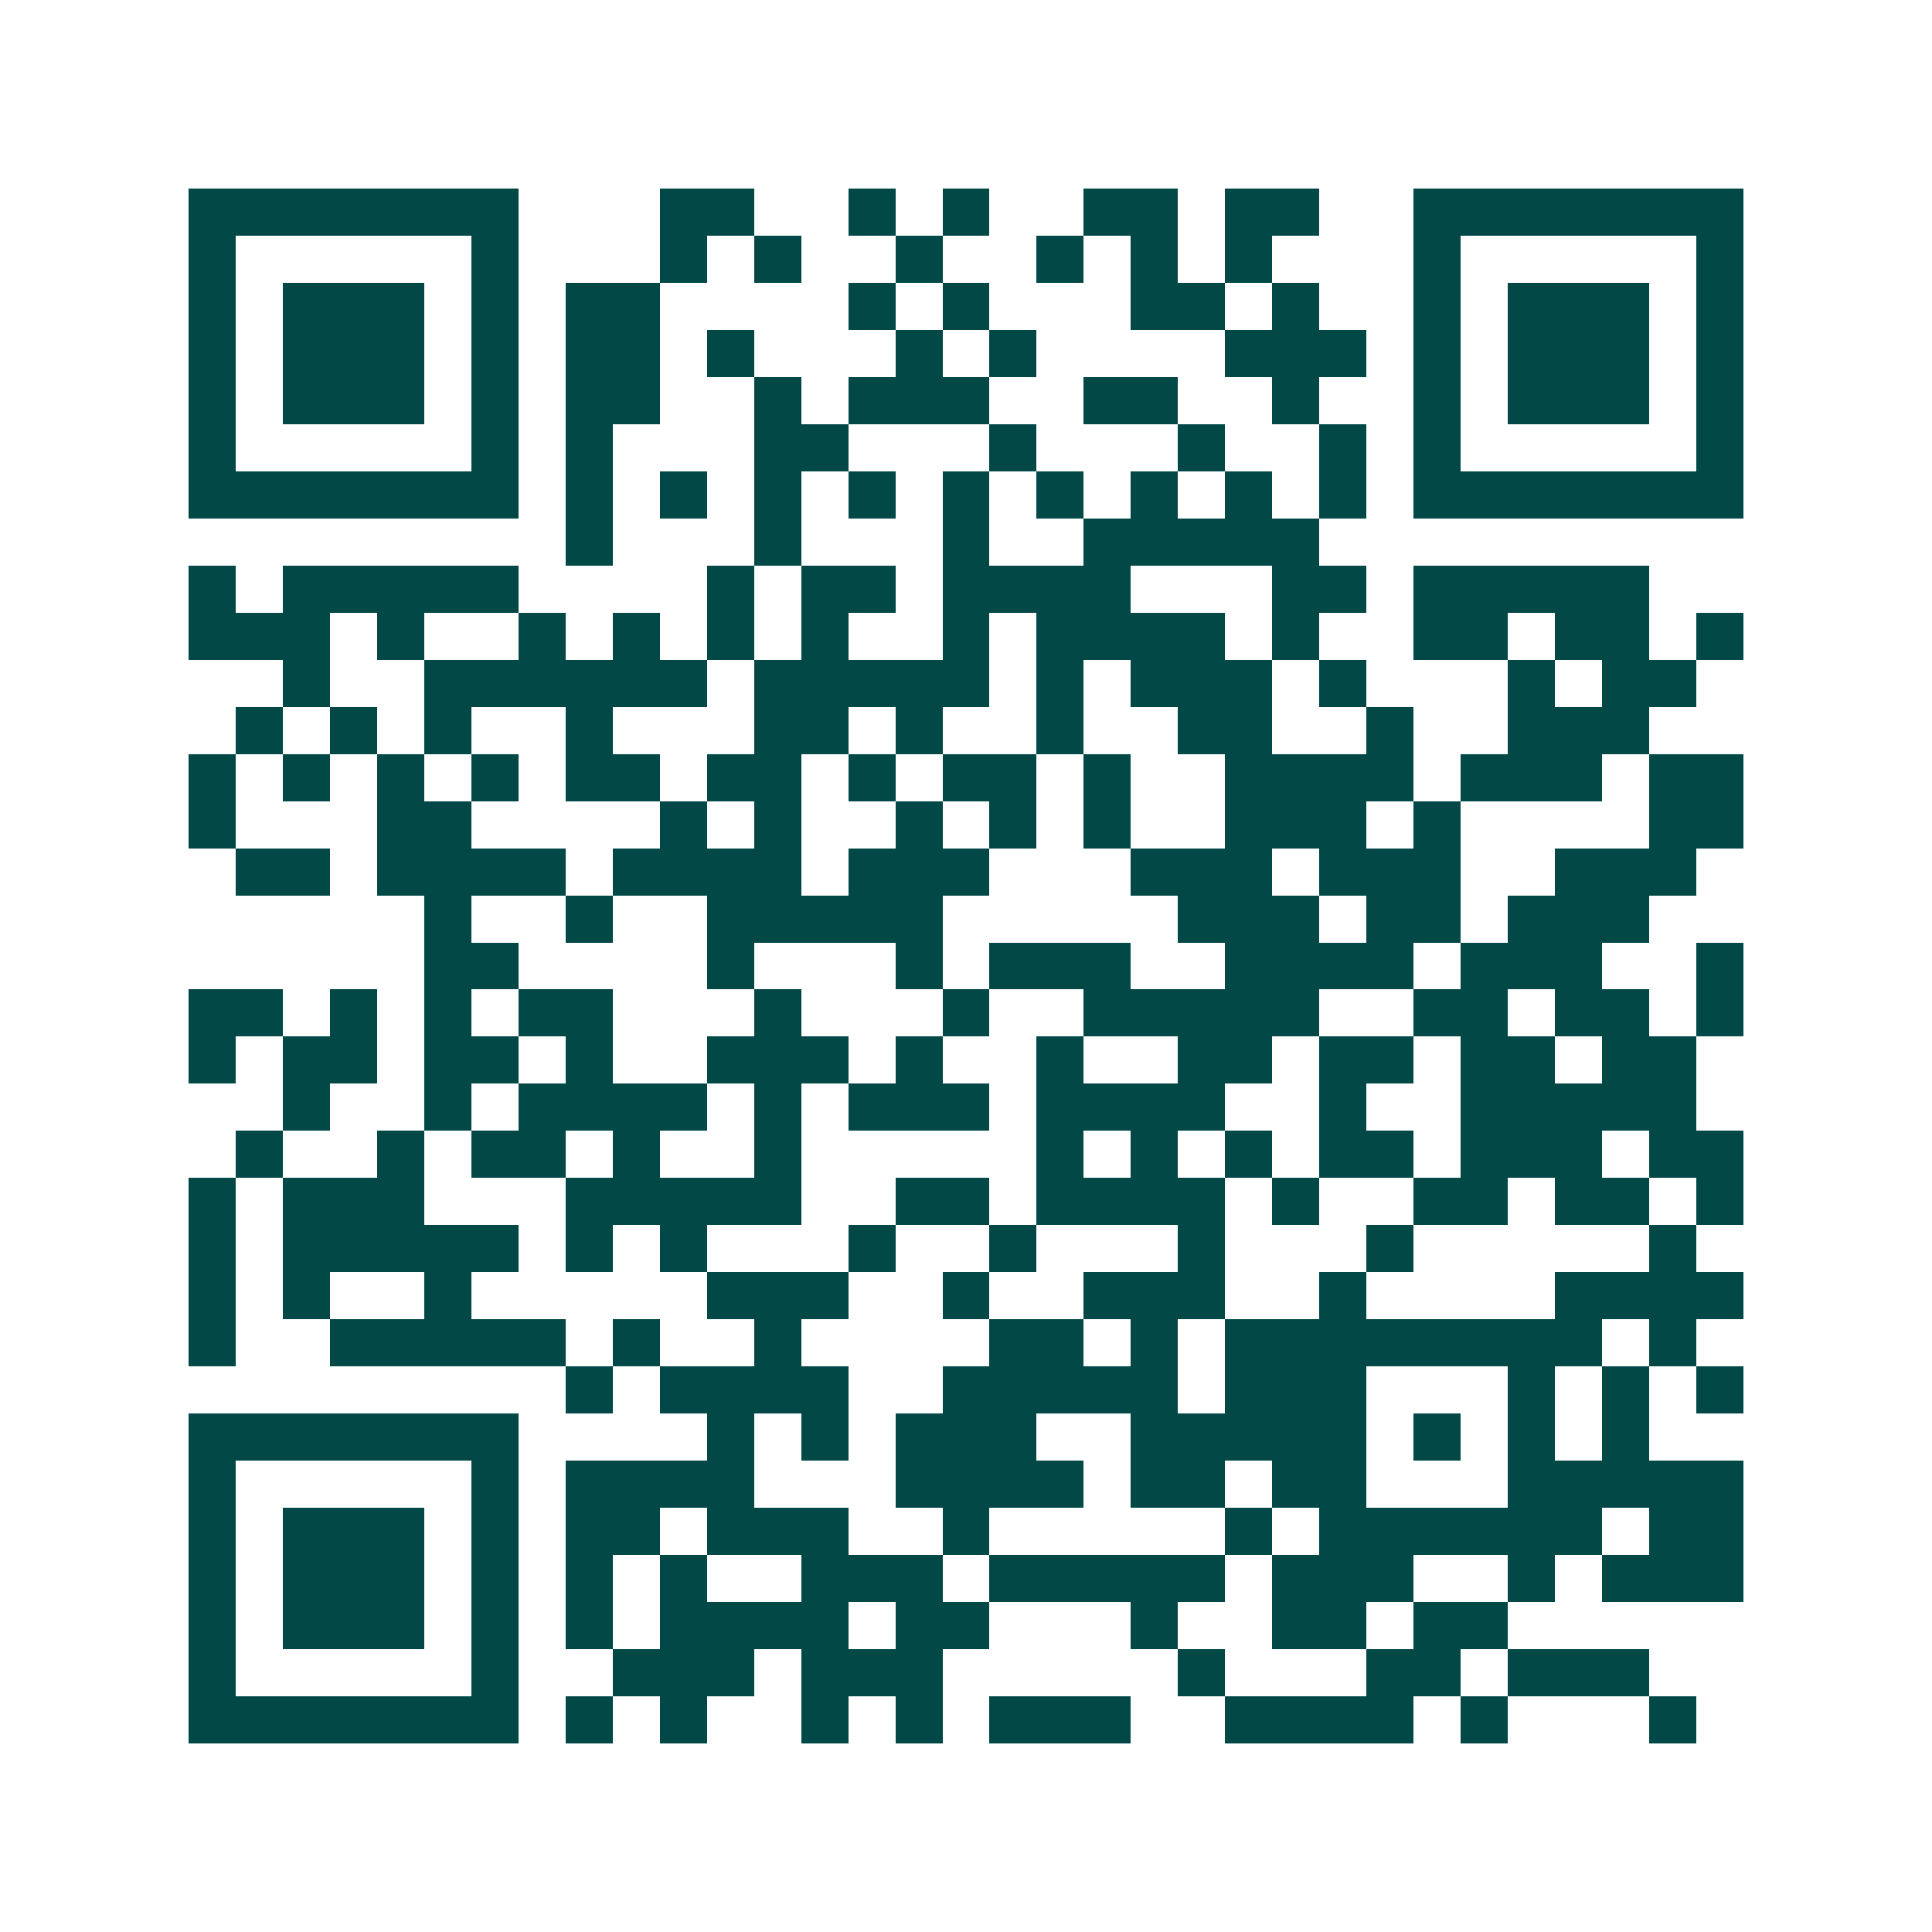 <svg xmlns="http://www.w3.org/2000/svg" width="200" height="200" viewBox="0 0 41 41" shape-rendering="crispEdges"><path fill="#ffffff" d="M0 0h41v41H0z"/><path stroke="#014847" d="M4 4.5h7m3 0h2m2 0h1m1 0h1m2 0h2m1 0h2m2 0h7M4 5.5h1m5 0h1m3 0h1m1 0h1m2 0h1m2 0h1m1 0h1m1 0h1m3 0h1m5 0h1M4 6.5h1m1 0h3m1 0h1m1 0h2m4 0h1m1 0h1m3 0h2m1 0h1m2 0h1m1 0h3m1 0h1M4 7.5h1m1 0h3m1 0h1m1 0h2m1 0h1m3 0h1m1 0h1m4 0h3m1 0h1m1 0h3m1 0h1M4 8.5h1m1 0h3m1 0h1m1 0h2m2 0h1m1 0h3m2 0h2m2 0h1m2 0h1m1 0h3m1 0h1M4 9.5h1m5 0h1m1 0h1m3 0h2m3 0h1m3 0h1m2 0h1m1 0h1m5 0h1M4 10.5h7m1 0h1m1 0h1m1 0h1m1 0h1m1 0h1m1 0h1m1 0h1m1 0h1m1 0h1m1 0h7M12 11.5h1m3 0h1m3 0h1m2 0h5M4 12.5h1m1 0h5m4 0h1m1 0h2m1 0h4m3 0h2m1 0h5M4 13.5h3m1 0h1m2 0h1m1 0h1m1 0h1m1 0h1m2 0h1m1 0h4m1 0h1m2 0h2m1 0h2m1 0h1M6 14.5h1m2 0h6m1 0h5m1 0h1m1 0h3m1 0h1m3 0h1m1 0h2M5 15.5h1m1 0h1m1 0h1m2 0h1m3 0h2m1 0h1m2 0h1m2 0h2m2 0h1m2 0h3M4 16.5h1m1 0h1m1 0h1m1 0h1m1 0h2m1 0h2m1 0h1m1 0h2m1 0h1m2 0h4m1 0h3m1 0h2M4 17.5h1m3 0h2m4 0h1m1 0h1m2 0h1m1 0h1m1 0h1m2 0h3m1 0h1m4 0h2M5 18.5h2m1 0h4m1 0h4m1 0h3m3 0h3m1 0h3m2 0h3M9 19.5h1m2 0h1m2 0h5m5 0h3m1 0h2m1 0h3M9 20.5h2m4 0h1m3 0h1m1 0h3m2 0h4m1 0h3m2 0h1M4 21.5h2m1 0h1m1 0h1m1 0h2m3 0h1m3 0h1m2 0h5m2 0h2m1 0h2m1 0h1M4 22.5h1m1 0h2m1 0h2m1 0h1m2 0h3m1 0h1m2 0h1m2 0h2m1 0h2m1 0h2m1 0h2M6 23.5h1m2 0h1m1 0h4m1 0h1m1 0h3m1 0h4m2 0h1m2 0h5M5 24.5h1m2 0h1m1 0h2m1 0h1m2 0h1m5 0h1m1 0h1m1 0h1m1 0h2m1 0h3m1 0h2M4 25.5h1m1 0h3m3 0h5m2 0h2m1 0h4m1 0h1m2 0h2m1 0h2m1 0h1M4 26.5h1m1 0h5m1 0h1m1 0h1m3 0h1m2 0h1m3 0h1m3 0h1m5 0h1M4 27.5h1m1 0h1m2 0h1m5 0h3m2 0h1m2 0h3m2 0h1m4 0h4M4 28.5h1m2 0h5m1 0h1m2 0h1m4 0h2m1 0h1m1 0h8m1 0h1M12 29.5h1m1 0h4m2 0h5m1 0h3m3 0h1m1 0h1m1 0h1M4 30.5h7m4 0h1m1 0h1m1 0h3m2 0h5m1 0h1m1 0h1m1 0h1M4 31.5h1m5 0h1m1 0h4m3 0h4m1 0h2m1 0h2m3 0h5M4 32.5h1m1 0h3m1 0h1m1 0h2m1 0h3m2 0h1m5 0h1m1 0h6m1 0h2M4 33.5h1m1 0h3m1 0h1m1 0h1m1 0h1m2 0h3m1 0h5m1 0h3m2 0h1m1 0h3M4 34.5h1m1 0h3m1 0h1m1 0h1m1 0h4m1 0h2m3 0h1m2 0h2m1 0h2M4 35.5h1m5 0h1m2 0h3m1 0h3m5 0h1m3 0h2m1 0h3M4 36.5h7m1 0h1m1 0h1m2 0h1m1 0h1m1 0h3m2 0h4m1 0h1m3 0h1"/></svg>
